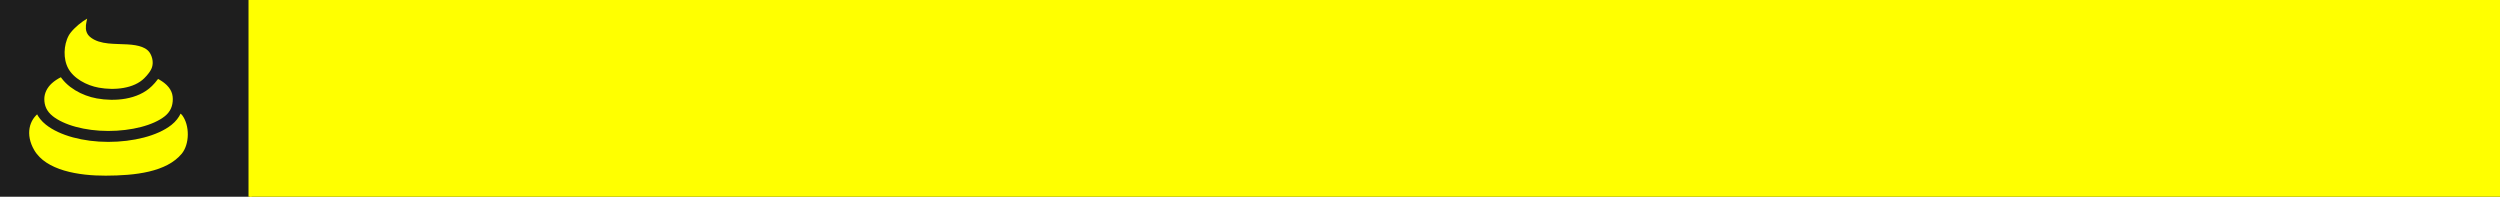 <?xml version="1.0" encoding="UTF-8" standalone="no"?>
<!-- Created with Inkscape (http://www.inkscape.org/) -->

<svg
   xmlns:dc="http://purl.org/dc/elements/1.1/"
   xmlns:cc="http://creativecommons.org/ns#"
   xmlns:rdf="http://www.w3.org/1999/02/22-rdf-syntax-ns#"
   xmlns:svg="http://www.w3.org/2000/svg"
   xmlns="http://www.w3.org/2000/svg"
   xmlns:sodipodi="http://sodipodi.sourceforge.net/DTD/sodipodi-0.dtd"
   xmlns:inkscape="http://www.inkscape.org/namespaces/inkscape"
   width="228.716"
   height="18"
   viewBox="0 0 228.716 18"
   id="svg4605"
   version="1.1"
   inkscape:version="0.91 r13725"
   sodipodi:docname="kapitalistische-scheisse.svg"
   inkscape:export-filename="/home/tim/icon_sks.gif"
   inkscape:export-xdpi="89"
   inkscape:export-ydpi="89">
  <defs
     id="defs4607" />
  <sodipodi:namedview
     id="base"
     pagecolor="#ffffff"
     bordercolor="#666666"
     borderopacity="1.0"
     inkscape:pageopacity="0.0"
     inkscape:pageshadow="2"
     inkscape:zoom="1.4"
     inkscape:cx="86.670031"
     inkscape:cy="50.864728"
     inkscape:document-units="px"
     inkscape:current-layer="layer1"
     showgrid="true"
     inkscape:window-width="1920"
     inkscape:window-height="1012"
     inkscape:window-x="1920"
     inkscape:window-y="32"
     inkscape:window-maximized="1"
     showguides="false"
     units="px" />
  <g
     inkscape:label="Layer 1"
     inkscape:groupmode="layer"
     id="layer1"
     transform="translate(0,-1034.362)">
    <rect
       style="opacity:1;fill:#1e1e1e;fill-opacity:1;stroke:none;stroke-width:1.403;stroke-linecap:round;stroke-linejoin:round;stroke-miterlimit:4;stroke-dasharray:none;stroke-dashoffset:0;stroke-opacity:1"
       id="rect4152"
       width="228.716"
       height="18"
       x="0"
       y="1034.362" />
    <flowRoot
       xml:space="preserve"
       id="flowRoot5177"
       style="font-style:normal;font-weight:normal;font-size:13.762px;line-height:125%;font-family:sans-serif;letter-spacing:0px;word-spacing:0px;fill:#ffff00;fill-opacity:1;stroke:#ffff00;stroke-width:0.344;stroke-linecap:butt;stroke-linejoin:miter;stroke-miterlimit:4;stroke-dasharray:none;stroke-opacity:1"
       inkscape:export-xdpi="89"
       inkscape:export-ydpi="89"
       inkscape:export-filename="/home/tim/fixme.gif"
       transform="matrix(1.077,0,0,1.077,-185.16,-61.626)"><flowRegion
         id="flowRegion5179"
         style="stroke-width:0.344px"><rect
           id="rect5181"
           width="288.86"
           height="27.181"
           x="193.163"
           y="1016.923"
           style="fill:#ffff00;fill-opacity:1;stroke:#ffff00;stroke-width:0.261;stroke-miterlimit:4;stroke-dasharray:none;stroke-opacity:1" /></flowRegion><flowPara
         id="flowPara5183"
         style="font-style:normal;font-variant:normal;font-weight:normal;font-stretch:normal;font-family:'DejaVu Sans';-inkscape-font-specification:'DejaVu Sans';fill:#ffff00;fill-opacity:1;stroke:#ffff00;stroke-width:0.344;stroke-miterlimit:4;stroke-dasharray:none;stroke-opacity:1">Kapitalistische Kackscheiße</flowPara></flowRoot>    <path
       style="opacity:1;fill:#ffff00;fill-opacity:1;fill-rule:evenodd;stroke:#1e1e1e;stroke-width:1;stroke-linecap:butt;stroke-linejoin:miter;stroke-miterlimit:4;stroke-dasharray:none;stroke-opacity:1"
       d="m 3.372,1044.207 c -1.229,0.835 -1.631,2.508 -0.667,4.151 1.244,2.118 4.492,2.583 6.968,2.575 2.67,-0.01 5.762,-0.3 7.332,-2.181 0.886,-1.062 0.896,-3.047 0.061,-4.151 -0.423,-0.559 -1.459,-0.665 -2.242,-0.788 -1.527,-0.24 -3.295,0.56 -4.996,0.395 -2.489,-0.242 -4.991,-0.996 -6.456,0 z"
       id="path3421"
       inkscape:connector-curvature="0"
       sodipodi:nodetypes="ssssssss" />
    <path
       style="opacity:1;fill:#ffff00;fill-opacity:1;stroke:#1e1e1e;stroke-width:1;stroke-miterlimit:4;stroke-dasharray:none;stroke-opacity:1"
       d="m 16.309,1043.42 c 0,0.743 -0.25,1.438 -0.937,1.98 -1.154,0.911 -3.263,1.443 -5.471,1.443 -2.205,0 -4.259,-0.562 -5.395,-1.47 -0.678,-0.542 -0.952,-1.209 -0.952,-1.953 0,-0.664 0.311,-1.317 0.857,-1.811 1.089,-0.986 3.113,-1.521 5.46,-1.521 2.085,0 4.049,0.5 5.23,1.297 0.814,0.549 1.208,1.223 1.208,2.035 z"
       id="path3442"
       inkscape:connector-curvature="0"
       sodipodi:nodetypes="sssssssss" />
    <path
       style="fill:#ffff00;fill-opacity:1;fill-rule:evenodd;stroke:#1e1e1e;stroke-width:1;stroke-linecap:butt;stroke-linejoin:miter;stroke-miterlimit:4;stroke-dasharray:none;stroke-opacity:1"
       d="m 8.513,1035.541 c 0.135,0.479 -0.446,1.392 0.029,1.8 0.721,0.62 2.001,0.512 3.166,0.584 1.066,0.065 2.03,0.293 2.48,1.101 0.257,0.462 0.372,1.061 0.201,1.621 -0.143,0.47 -0.523,0.914 -0.838,1.227 -1.114,1.107 -3.059,1.28 -4.605,1 -1.229,-0.223 -2.56,-0.929 -3.151,-2.03 -0.546,-1.017 -0.496,-2.444 0.048,-3.462 0.509,-0.953 2.486,-2.377 2.669,-1.841 z"
       id="path3455"
       inkscape:connector-curvature="0"
       sodipodi:nodetypes="csssssaaac" />
  </g>
</svg>
